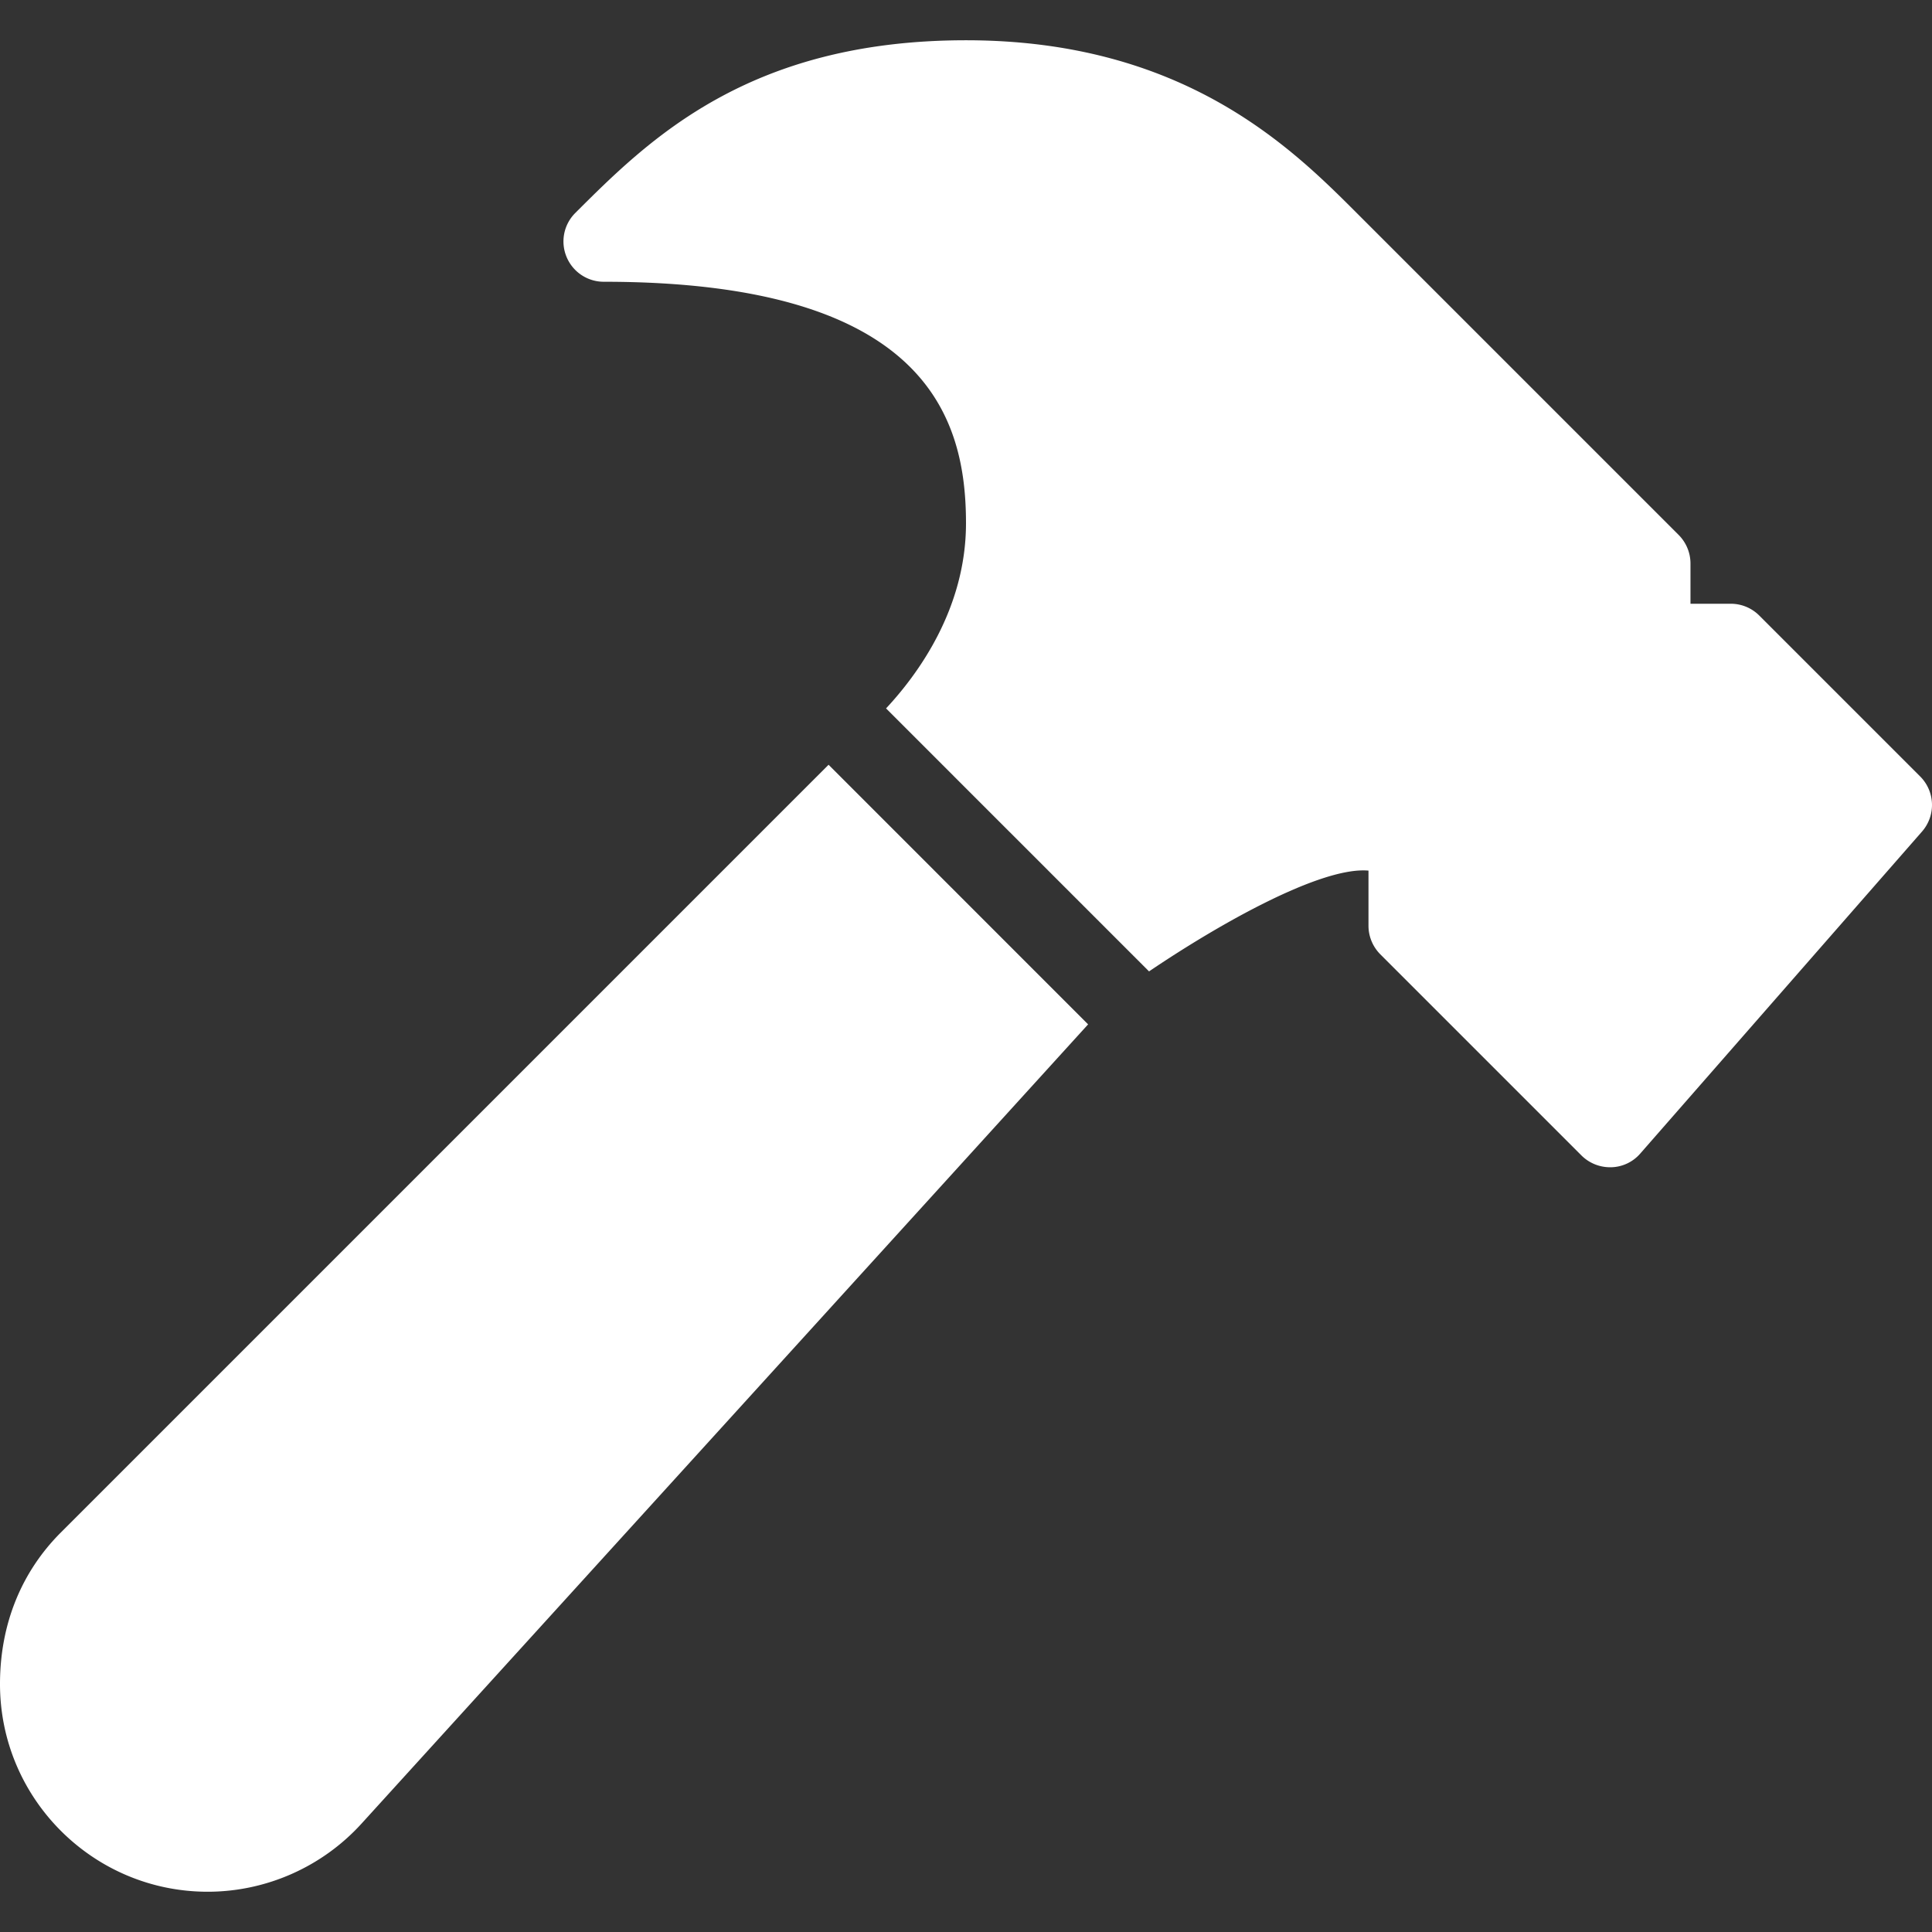 <svg xmlns="http://www.w3.org/2000/svg" version="1.1" xmlns:xlink="http://www.w3.org/1999/xlink" width="512" height="512" x="0" y="0" viewBox="0 0 512.006 512.006" style="enable-background:new 0 0 512 512" xml:space="preserve" class=""><rect x="0" y="0" width="512.006" height="512.006" fill="#333333" stroke="none"/><g><path d="m508.885 205.784-42.667-42.667a10.655 10.655 0 0 0-7.552-3.115H448v-10.667c0-2.837-1.131-5.547-3.115-7.552L359.552 56.45C342.443 39.342 313.771 10.67 256 10.67c-57.728 0-84.203 26.475-103.552 45.781a10.643 10.643 0 0 0-2.304 11.627A10.667 10.667 0 0 0 160 74.67c86.037 0 96 36.523 96 64 0 22.827-12.928 40.213-21.184 49.067l69.696 69.696c18.859-12.757 45.653-27.819 58.155-26.709v14.613c0 2.837 1.131 5.547 3.115 7.552l53.333 53.333a10.744 10.744 0 0 0 7.552 3.115h.363a10.52 10.52 0 0 0 7.659-3.627l74.667-85.333a10.69 10.69 0 0 0-.471-14.593zM16.128 406.126C5.739 416.515 0 430.339 0 446.296c0 30.357 24.683 55.04 55.04 55.04 15.467 0 30.315-6.571 40.725-18.005L288.363 271.47l-68.779-68.8L16.128 406.126z" fill="#ffffff" opacity="1" data-original="#000000" class=""></path></g></svg>